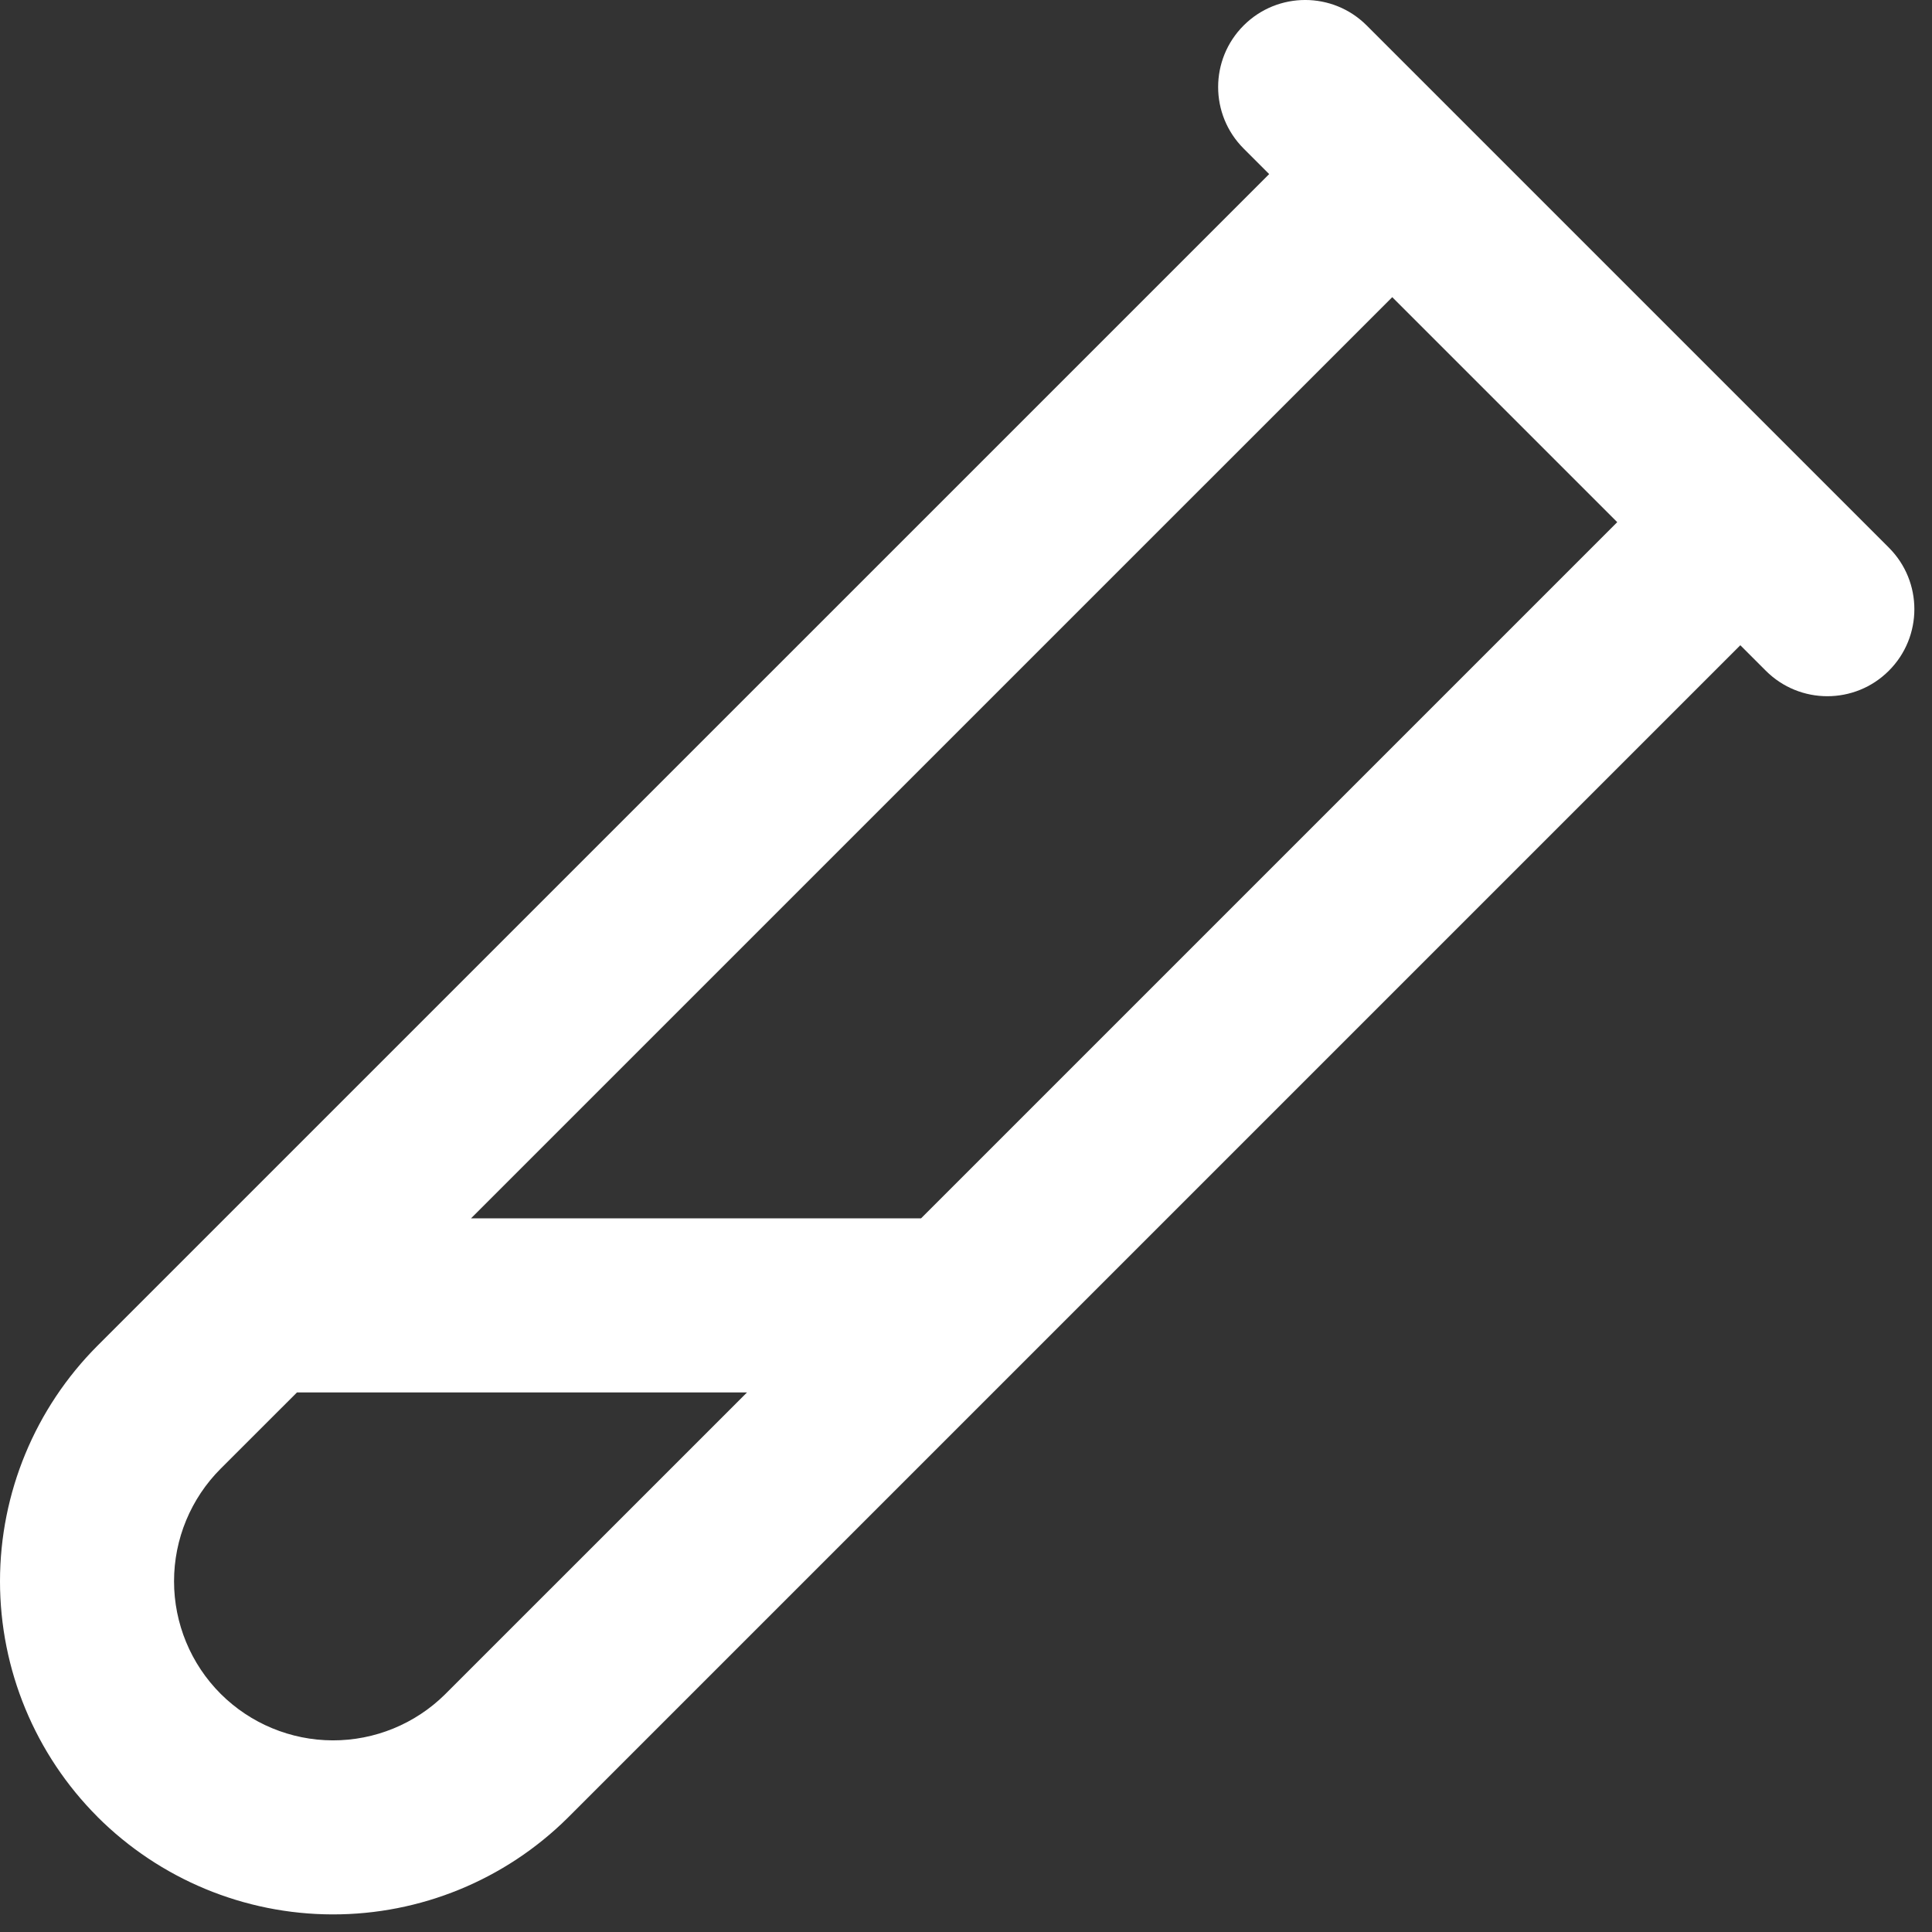 <?xml version="1.0" encoding="utf-8"?>
<svg xmlns="http://www.w3.org/2000/svg" fill="none" height="100%" overflow="visible" preserveAspectRatio="none" style="display: block;" viewBox="0 0 37 37" width="100%">
<rect x="0" y="0" width="37" height="37" fill="#333333" stroke="none"/>
<path clip-rule="evenodd" d="M23.817 0.488C24.468 -0.163 25.524 -0.163 26.174 0.488L27.82 2.134L27.841 2.155L27.862 2.176L34.487 8.801L34.508 8.821L34.529 8.843L36.174 10.488C36.825 11.139 36.825 12.194 36.174 12.845C35.524 13.496 34.468 13.496 33.817 12.845L33.329 12.357L10.868 34.818C9.669 36.004 8.05 36.667 6.364 36.663C4.677 36.659 3.061 35.987 1.868 34.796L1.867 34.794C0.672 33.598 0 31.975 0 30.283C0 28.592 0.672 26.969 1.867 25.772L3.797 23.842C3.81 23.828 3.824 23.814 3.838 23.801L24.306 3.334L23.817 2.845C23.166 2.194 23.166 1.139 23.817 0.488ZM5.687 26.667L4.225 28.128C3.654 28.7 3.333 29.475 3.333 30.283C3.333 31.091 3.654 31.867 4.225 32.438C4.795 33.007 5.567 33.328 6.372 33.33C7.176 33.332 7.949 33.016 8.521 32.451L8.524 32.448L14.306 26.667H5.687ZM17.639 23.333H9.02L26.663 5.691L30.972 10L17.639 23.333Z" fill="white" fill-rule="evenodd" id="Icon color"/>
</svg>